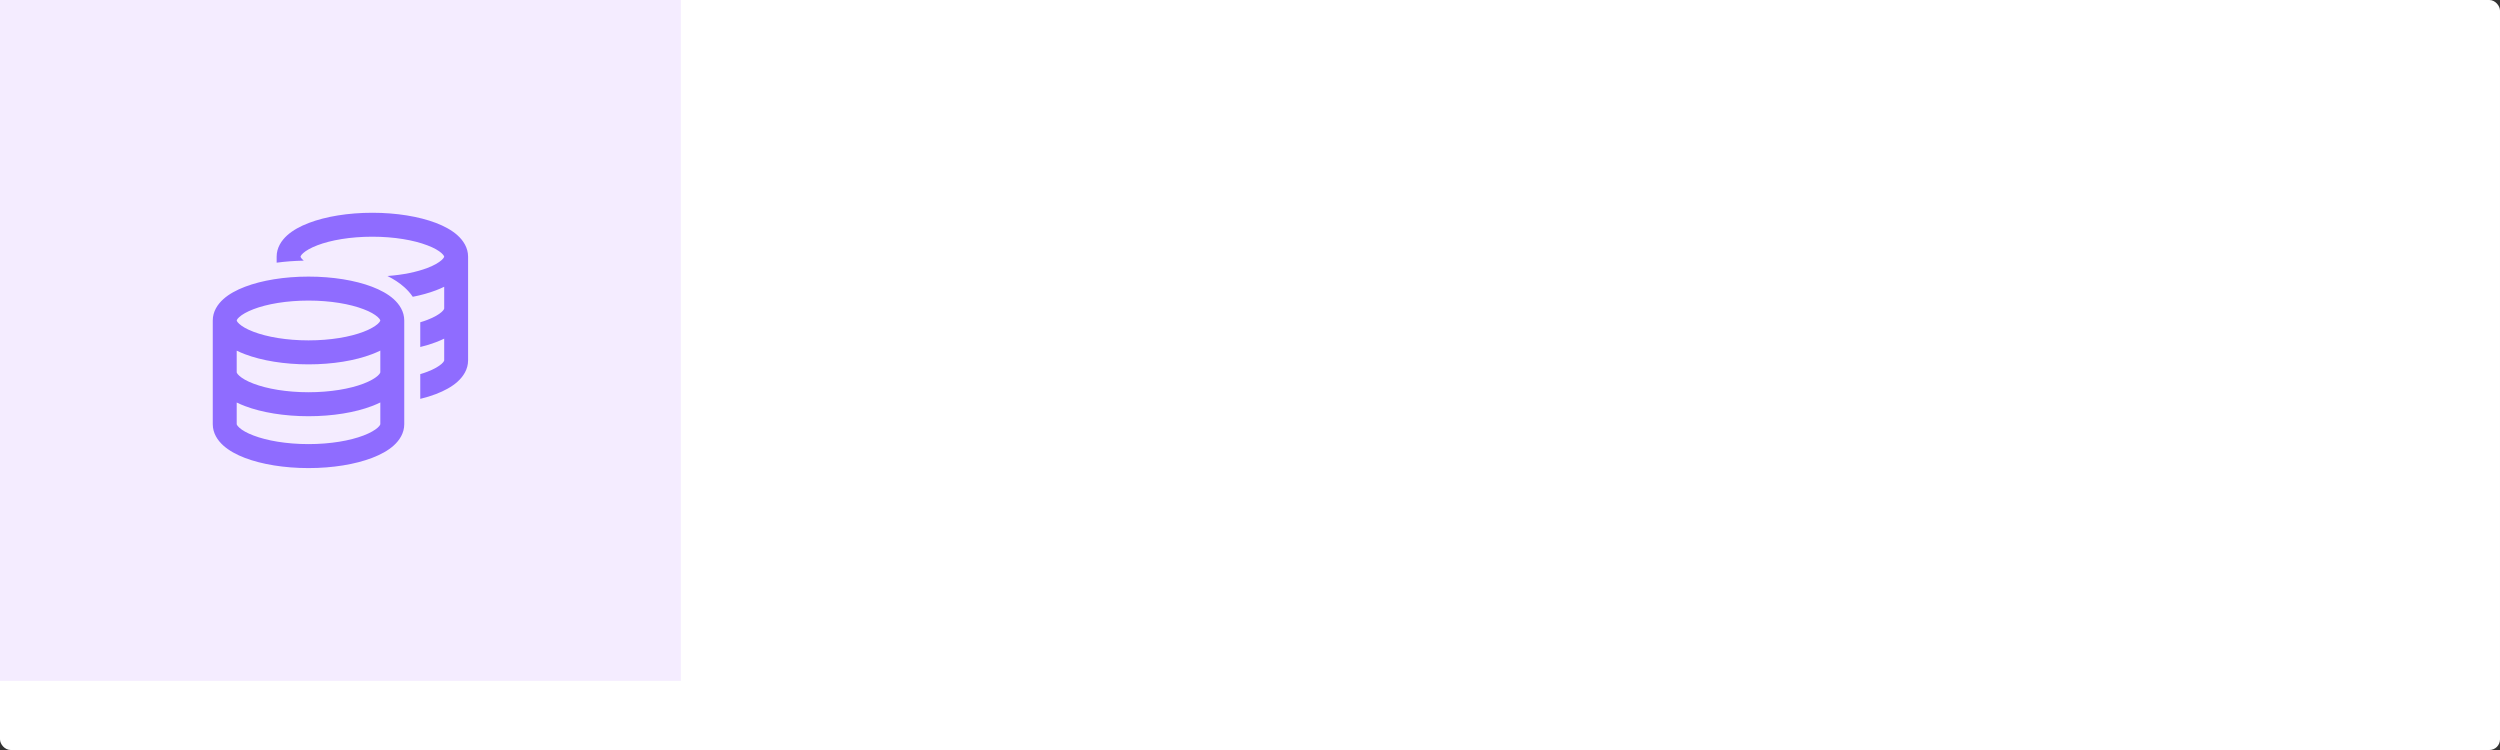 <svg width="470" height="141" viewBox="0 0 470 141" fill="none" xmlns="http://www.w3.org/2000/svg">
<rect x="0" y="0" width="470" height="141" fill="#333333" stroke="none"/>
<rect width="470" height="141" rx="2" fill="white"/>
<rect width="128" height="128" fill="#F4ECFF"/>
<g clip-path="url(#clip0_57_2911)">
<path d="M56.5 48.25C56.5 48.259 56.509 48.306 56.556 48.391C56.612 48.503 56.744 48.681 56.997 48.906C57.034 48.934 57.072 48.972 57.109 49C55.356 49.038 53.65 49.159 52.009 49.384V48.25C52.009 46.562 52.919 45.212 53.987 44.247C55.056 43.281 56.491 42.513 58.066 41.913C61.225 40.703 65.453 40 70 40C74.547 40 78.775 40.703 81.934 41.903C83.509 42.503 84.944 43.272 86.013 44.237C87.081 45.203 88 46.562 88 48.25V58V67.75C88 69.438 87.091 70.787 86.022 71.753C84.953 72.719 83.519 73.487 81.944 74.088C81.044 74.434 80.059 74.734 79.009 74.987V70.338C79.487 70.197 79.928 70.047 80.341 69.888C81.616 69.4 82.497 68.875 83.013 68.416C83.266 68.191 83.397 68.013 83.453 67.9C83.509 67.797 83.509 67.759 83.509 67.759V63.663C83.013 63.906 82.487 64.131 81.944 64.338C81.044 64.684 80.059 64.984 79.009 65.237V60.587C79.487 60.447 79.928 60.297 80.341 60.138C81.616 59.65 82.497 59.125 83.013 58.666C83.266 58.441 83.397 58.263 83.453 58.15C83.5 58.066 83.509 58.019 83.509 58.009V53.913C83.013 54.156 82.487 54.381 81.944 54.587C80.659 55.075 79.188 55.487 77.603 55.797C77.125 55.094 76.572 54.494 76.028 54.006C75.081 53.153 73.984 52.459 72.841 51.888C75.812 51.672 78.4 51.119 80.341 50.378C81.616 49.891 82.497 49.366 83.013 48.906C83.266 48.681 83.397 48.503 83.453 48.391C83.5 48.306 83.509 48.259 83.509 48.25C83.509 48.25 83.509 48.203 83.453 48.109C83.397 47.997 83.266 47.819 83.013 47.594C82.497 47.125 81.616 46.6 80.341 46.122C77.8 45.147 74.144 44.5 70 44.5C65.856 44.5 62.2 45.147 59.669 46.112C58.394 46.6 57.513 47.125 56.997 47.584C56.744 47.809 56.612 47.987 56.556 48.1C56.5 48.203 56.5 48.241 56.5 48.241V48.25ZM44.5 60.25C44.5 60.259 44.509 60.306 44.556 60.391C44.612 60.503 44.744 60.681 44.997 60.906C45.513 61.375 46.394 61.9 47.669 62.378C50.2 63.344 53.856 63.991 58 63.991C62.144 63.991 65.8 63.344 68.331 62.378C69.606 61.891 70.487 61.366 71.003 60.906C71.256 60.681 71.388 60.503 71.444 60.391C71.491 60.306 71.5 60.259 71.5 60.25C71.5 60.25 71.5 60.203 71.444 60.109C71.388 59.997 71.256 59.819 71.003 59.594C70.487 59.125 69.606 58.6 68.331 58.122C65.8 57.156 62.144 56.509 58 56.509C53.856 56.509 50.2 57.156 47.669 58.122C46.394 58.609 45.513 59.134 44.997 59.594C44.744 59.819 44.612 59.997 44.556 60.109C44.5 60.212 44.5 60.25 44.5 60.25ZM40 60.25C40 58.562 40.909 57.212 41.978 56.247C43.047 55.281 44.481 54.513 46.056 53.913C49.225 52.703 53.453 52 58 52C62.547 52 66.775 52.703 69.934 53.903C71.509 54.503 72.944 55.272 74.013 56.237C75.081 57.203 76 58.562 76 60.25V70V79.75C76 81.438 75.091 82.787 74.022 83.753C72.953 84.719 71.519 85.487 69.944 86.088C66.775 87.297 62.547 88 58 88C53.453 88 49.225 87.297 46.066 86.097C44.491 85.497 43.066 84.728 41.987 83.763C40.909 82.797 40 81.438 40 79.75V70V60.25ZM71.5 70V65.912C71.003 66.156 70.478 66.381 69.934 66.588C66.775 67.797 62.547 68.5 58 68.5C53.453 68.5 49.225 67.797 46.066 66.597C45.522 66.391 44.997 66.166 44.5 65.922V70C44.5 70.009 44.509 70.056 44.556 70.141C44.612 70.253 44.744 70.431 44.997 70.656C45.513 71.125 46.394 71.65 47.669 72.128C50.2 73.094 53.856 73.741 58 73.741C62.144 73.741 65.8 73.094 68.331 72.128C69.606 71.641 70.487 71.116 71.003 70.656C71.256 70.431 71.388 70.253 71.444 70.141C71.491 70.056 71.5 70.009 71.5 70ZM46.066 76.347C45.522 76.141 44.997 75.916 44.5 75.672V79.75C44.5 79.75 44.5 79.797 44.556 79.891C44.612 80.003 44.744 80.181 44.997 80.406C45.513 80.875 46.394 81.4 47.669 81.878C50.2 82.844 53.856 83.491 58 83.491C62.144 83.491 65.8 82.844 68.331 81.878C69.606 81.391 70.487 80.866 71.003 80.406C71.256 80.181 71.388 80.003 71.444 79.891C71.5 79.787 71.5 79.75 71.5 79.75V75.662C71.003 75.906 70.478 76.131 69.934 76.338C66.775 77.547 62.547 78.25 58 78.25C53.453 78.25 49.225 77.547 46.066 76.347Z" fill="#8F6CFF"/>
</g>
<defs>
<clipPath id="clip0_57_2911">
<rect width="48" height="48" fill="white" transform="translate(40 40)"/>
</clipPath>
</defs>
</svg>
